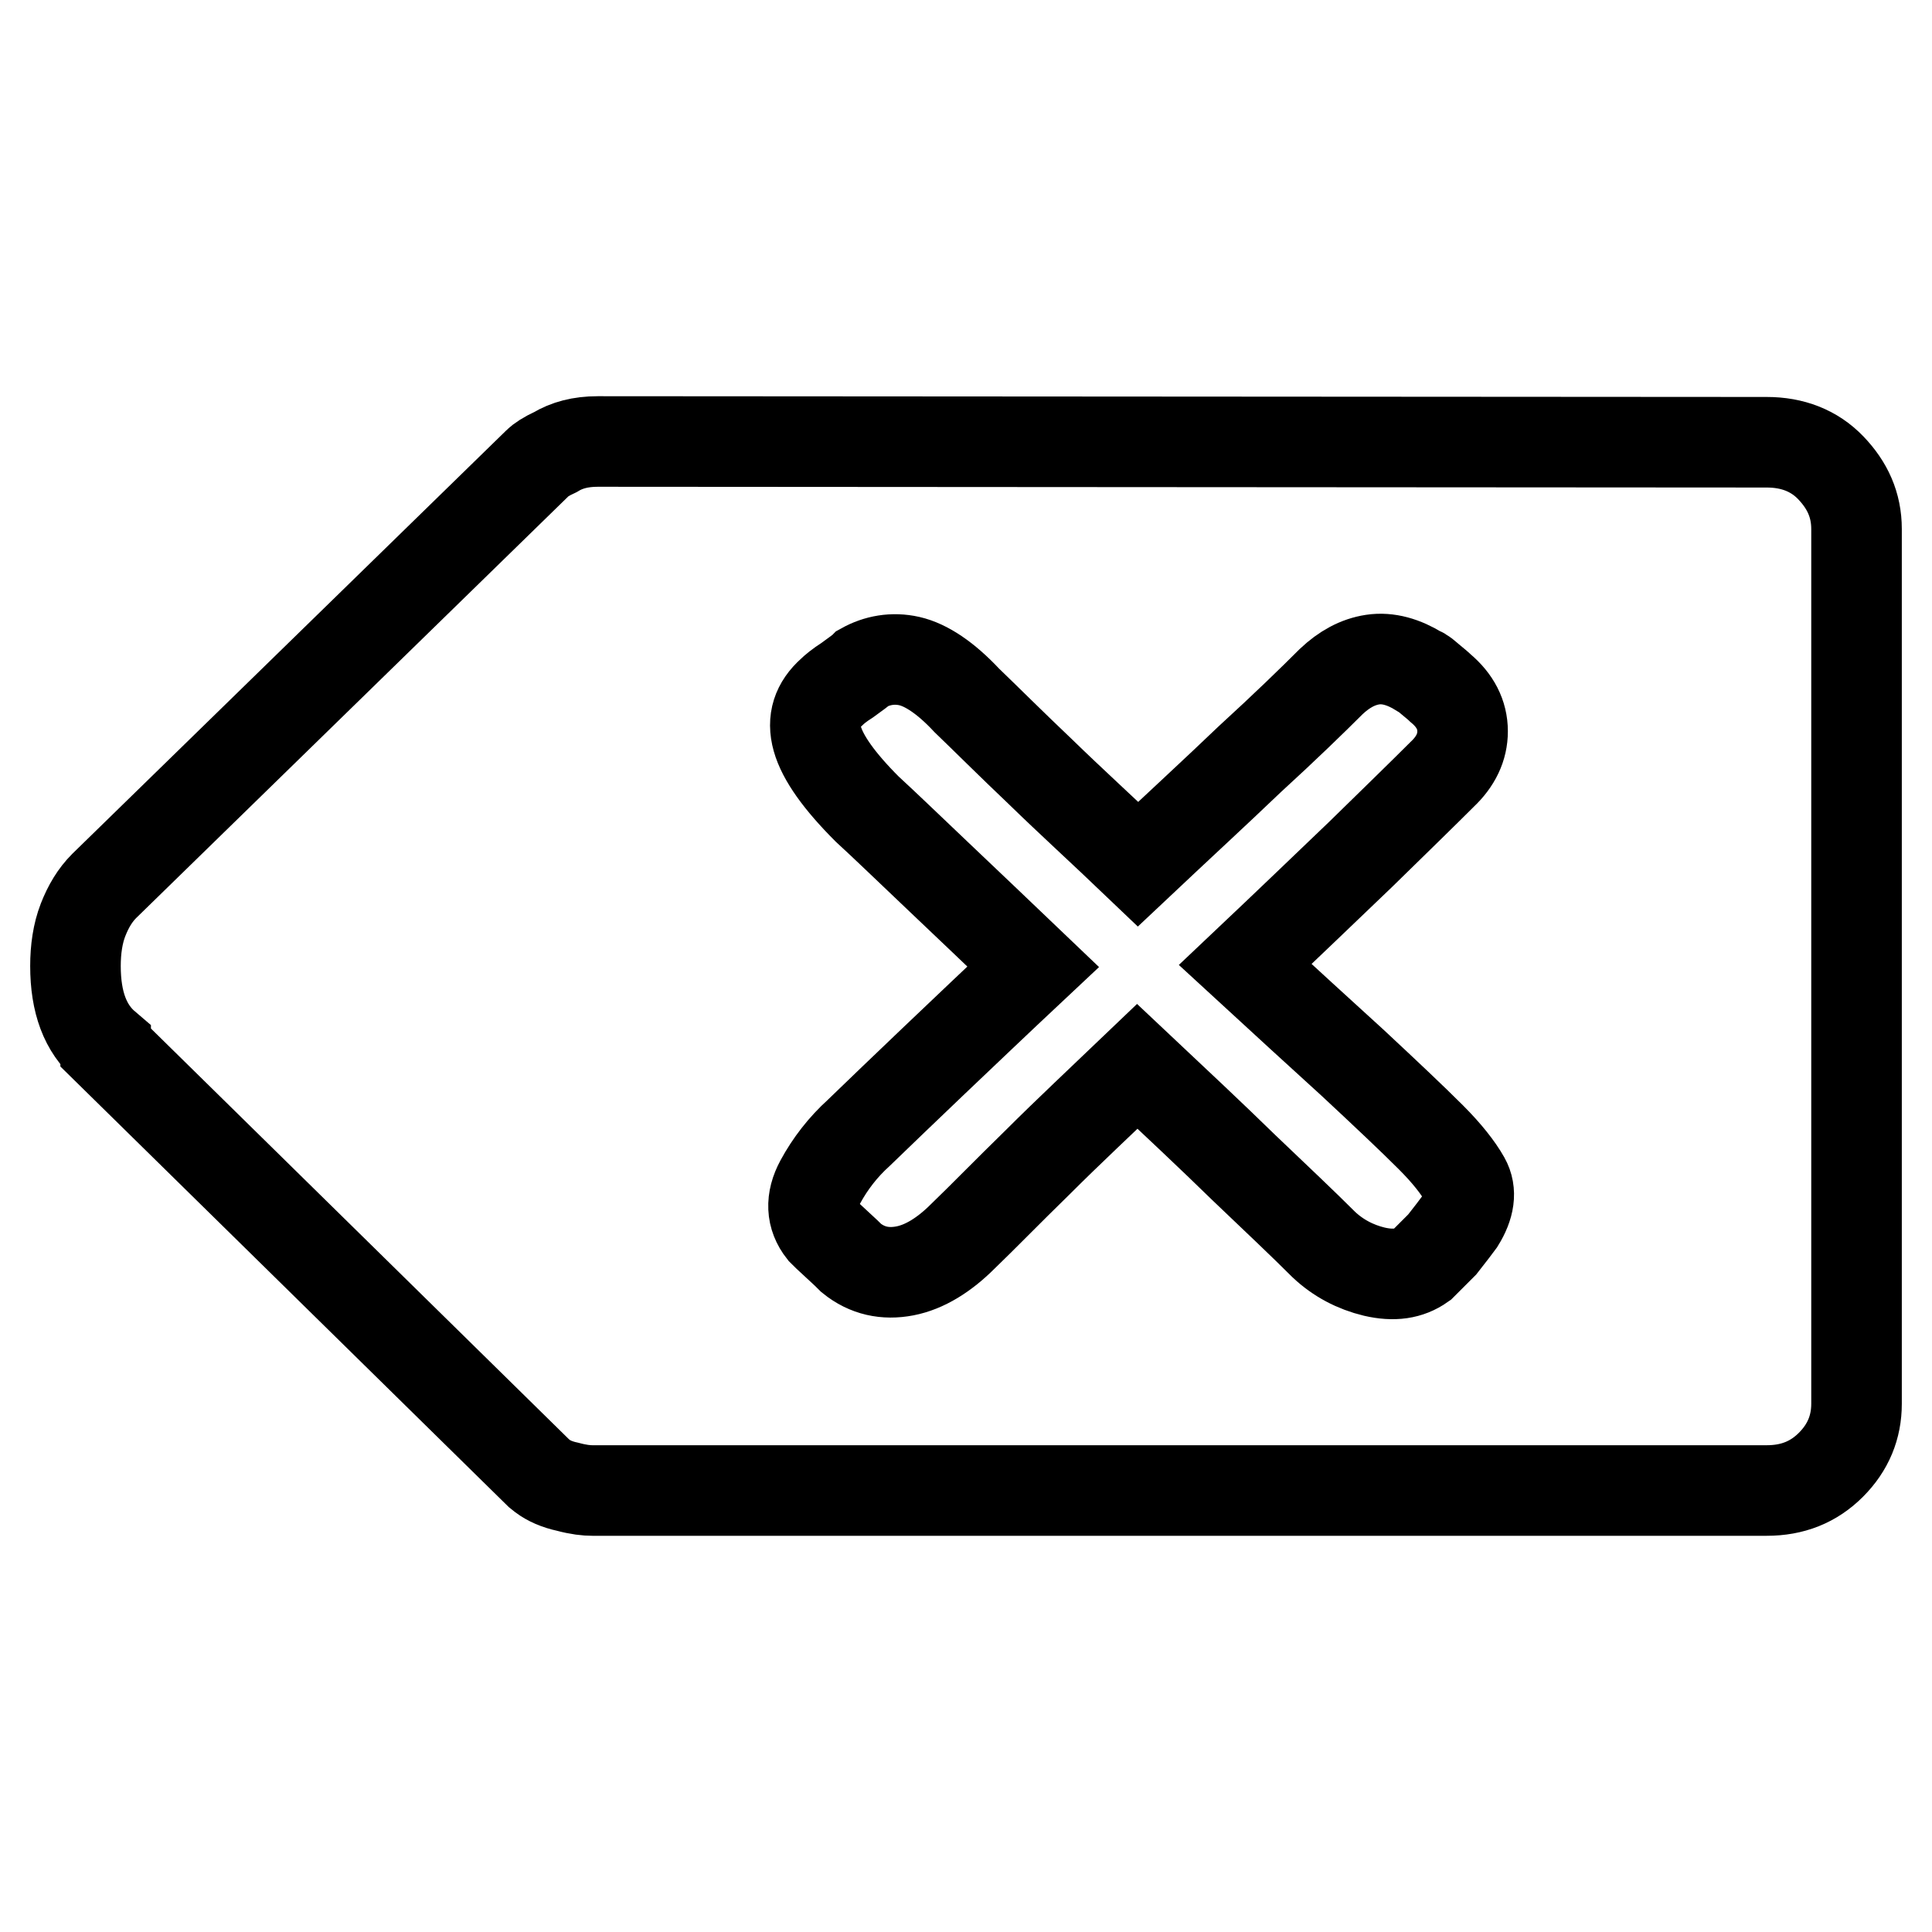 <?xml version="1.0" encoding="utf-8"?>
<!-- Svg Vector Icons : http://www.onlinewebfonts.com/icon -->
<!DOCTYPE svg PUBLIC "-//W3C//DTD SVG 1.1//EN" "http://www.w3.org/Graphics/SVG/1.1/DTD/svg11.dtd">
<svg version="1.1" xmlns="http://www.w3.org/2000/svg" xmlns:xlink="http://www.w3.org/1999/xlink" x="0px" y="0px" viewBox="0 0 256 256" enable-background="new 0 0 256 256" xml:space="preserve">
<g> <path stroke-width="12" fill-opacity="0" stroke="#000000"  d="M234.1,58.6c3.4,0,6.3,1.1,8.5,3.4c2.2,2.3,3.4,4.9,3.4,8.1v115.9c0,3.1-1.1,5.8-3.4,8.1s-5.1,3.4-8.5,3.4 H78.5c-0.8,0-1.8-0.1-3.3-0.5c-1.4-0.3-2.5-0.8-3.3-1.4l-0.5-0.4L14,138.8v-0.2c-2.7-2.3-4-5.8-4-10.6c0-2.2,0.3-4.3,1-6.1 c0.7-1.8,1.6-3.3,2.8-4.5l57.5-56.1c0.3-0.3,1-0.8,2.3-1.4c1.5-0.9,3.3-1.4,5.6-1.4L234.1,58.6L234.1,58.6L234.1,58.6z  M193.4,161.9c1.3-2.1,1.6-4,0.7-5.6c-0.9-1.6-2.4-3.5-4.5-5.6c-2.5-2.5-6-5.8-10.4-9.9c-4.4-4-9.2-8.4-14.2-13 c5.5-5.2,10.6-10.1,15.3-14.6c4.6-4.5,8.2-8,10.8-10.6c1.8-1.7,2.7-3.6,2.7-5.7c0-2.2-1-4.1-2.9-5.7c-0.3-0.3-0.8-0.7-1.4-1.2 c-0.6-0.5-1-0.9-1.4-1c-2.1-1.3-4.2-1.9-6.2-1.6c-2,0.3-3.8,1.3-5.5,2.9c-2.5,2.5-6.1,6-10.8,10.3c-4.6,4.4-9.6,9-14.8,13.9 c-4.6-4.4-9-8.4-12.9-12.2c-4-3.8-7.2-7-9.8-9.5c-2.8-3-5.4-4.7-7.6-5.2c-2.2-0.5-4.3-0.1-6.1,0.9c-0.3,0.3-1,0.8-2.1,1.6 c-1.1,0.7-1.8,1.3-2.1,1.6c-1.9,1.7-2.6,3.7-1.9,6.2c0.7,2.5,2.9,5.6,6.6,9.3c2.4,2.2,5.5,5.2,9.4,8.9c3.9,3.7,8.1,7.7,12.6,12 c-4.8,4.5-9.2,8.7-13.2,12.5c-4,3.8-7.3,7-9.9,9.5c-2.1,1.9-3.8,4.1-5.1,6.5c-1.3,2.4-1.2,4.6,0.3,6.5c0.3,0.3,0.9,0.9,1.9,1.8 c1,0.9,1.6,1.5,1.9,1.8c2.1,1.7,4.5,2.2,7.1,1.7s5.2-2.1,7.7-4.6c2.6-2.5,5.8-5.8,9.9-9.8c4-4,8.5-8.2,13.2-12.7 c5.1,4.8,9.8,9.2,14.1,13.4c4.3,4.1,7.9,7.5,10.6,10.2c1.9,1.8,4.2,3,6.7,3.6c2.6,0.6,4.6,0.3,6.3-0.9l2.7-2.7l1.4-1.8L193.4,161.9 L193.4,161.9z"/></g>
</svg>